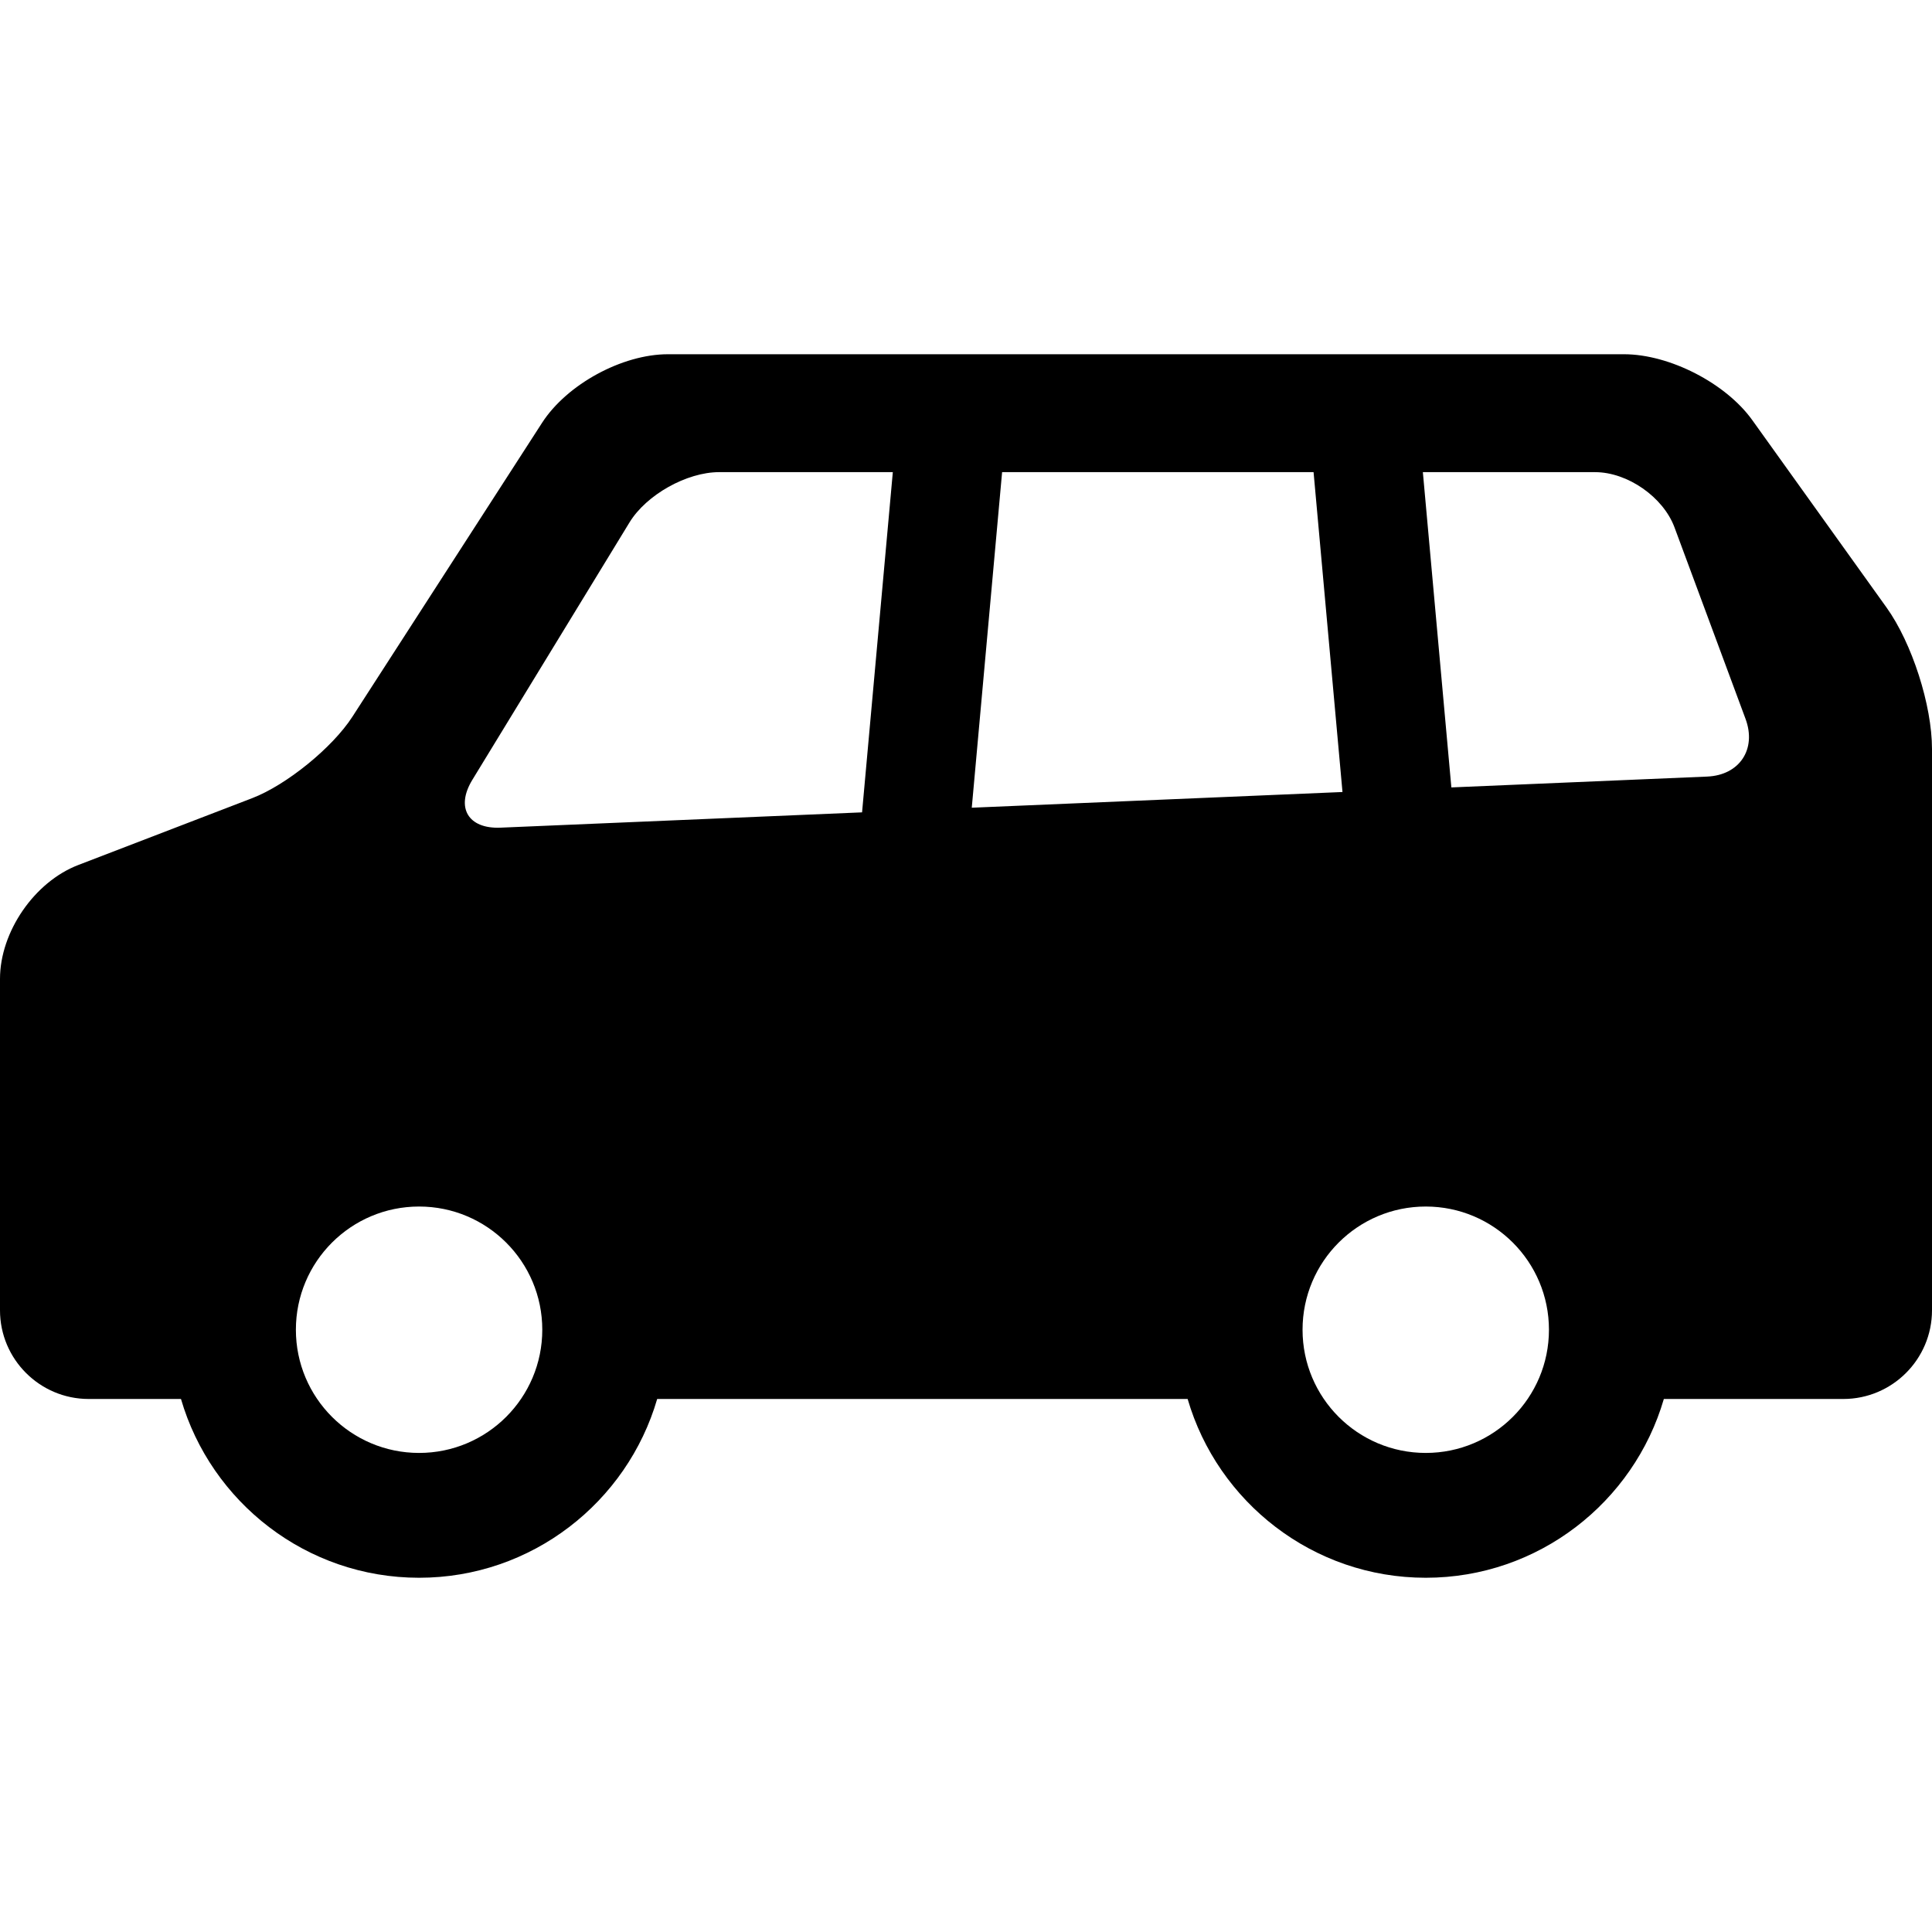 <?xml version="1.0" encoding="iso-8859-1"?>
<!-- Uploaded to: SVG Repo, www.svgrepo.com, Generator: SVG Repo Mixer Tools -->
<!DOCTYPE svg PUBLIC "-//W3C//DTD SVG 1.1//EN" "http://www.w3.org/Graphics/SVG/1.1/DTD/svg11.dtd">
<svg fill="#000000" height="800px" width="800px" version="1.1" id="Capa_1" xmlns="http://www.w3.org/2000/svg" xmlns:xlink="http://www.w3.org/1999/xlink" 
	 viewBox="0 0 274.109 274.109" xml:space="preserve">
<path d="M267.659,86.193l-19.044-26.582c-3.757-5.244-11.752-9.352-18.203-9.352H94.758c-6.489,0-14.329,4.271-17.848,9.724
	L50,101.685c-2.834,4.391-9.347,9.684-14.224,11.558l-24.681,9.487C4.874,125.122,0,132.217,0,138.884v47.018
	c0,6.939,5.645,12.583,12.583,12.583h13.094c4.264,14.636,17.789,25.365,33.782,25.365c15.993,0,29.519-10.729,33.782-25.365H168.5
	c4.264,14.636,17.79,25.365,33.783,25.365c15.992,0,29.518-10.729,33.781-25.365h25.462c6.939,0,12.583-5.645,12.583-12.583v-79.628
	C274.109,100.063,271.276,91.242,267.659,86.193z M59.459,206.14c-9.653,0-17.479-7.827-17.479-17.48
	c0-9.654,7.826-17.479,17.479-17.479c9.653,0,17.479,7.825,17.479,17.479C76.938,198.313,69.112,206.14,59.459,206.14z
	 M122.308,115.256l-51.299,2.172c-4.594,0.194-6.393-2.857-3.996-6.781l22.299-36.525c2.396-3.924,8.118-7.135,12.716-7.135h24.644
	L122.308,115.256z M137.873,114.597l4.304-47.61h44.19l4.103,45.383L137.873,114.597z M202.283,206.14
	c-9.653,0-17.479-7.827-17.479-17.48c0-9.654,7.826-17.479,17.479-17.479c9.652,0,17.479,7.825,17.479,17.479
	C219.762,198.313,211.936,206.14,202.283,206.14z M242.207,110.18l-36.29,1.537l-4.044-44.729h24.436
	c4.598,0,9.668,3.527,11.267,7.838l10.077,27.163C249.251,106.299,246.801,109.985,242.207,110.18z"/>
</svg>